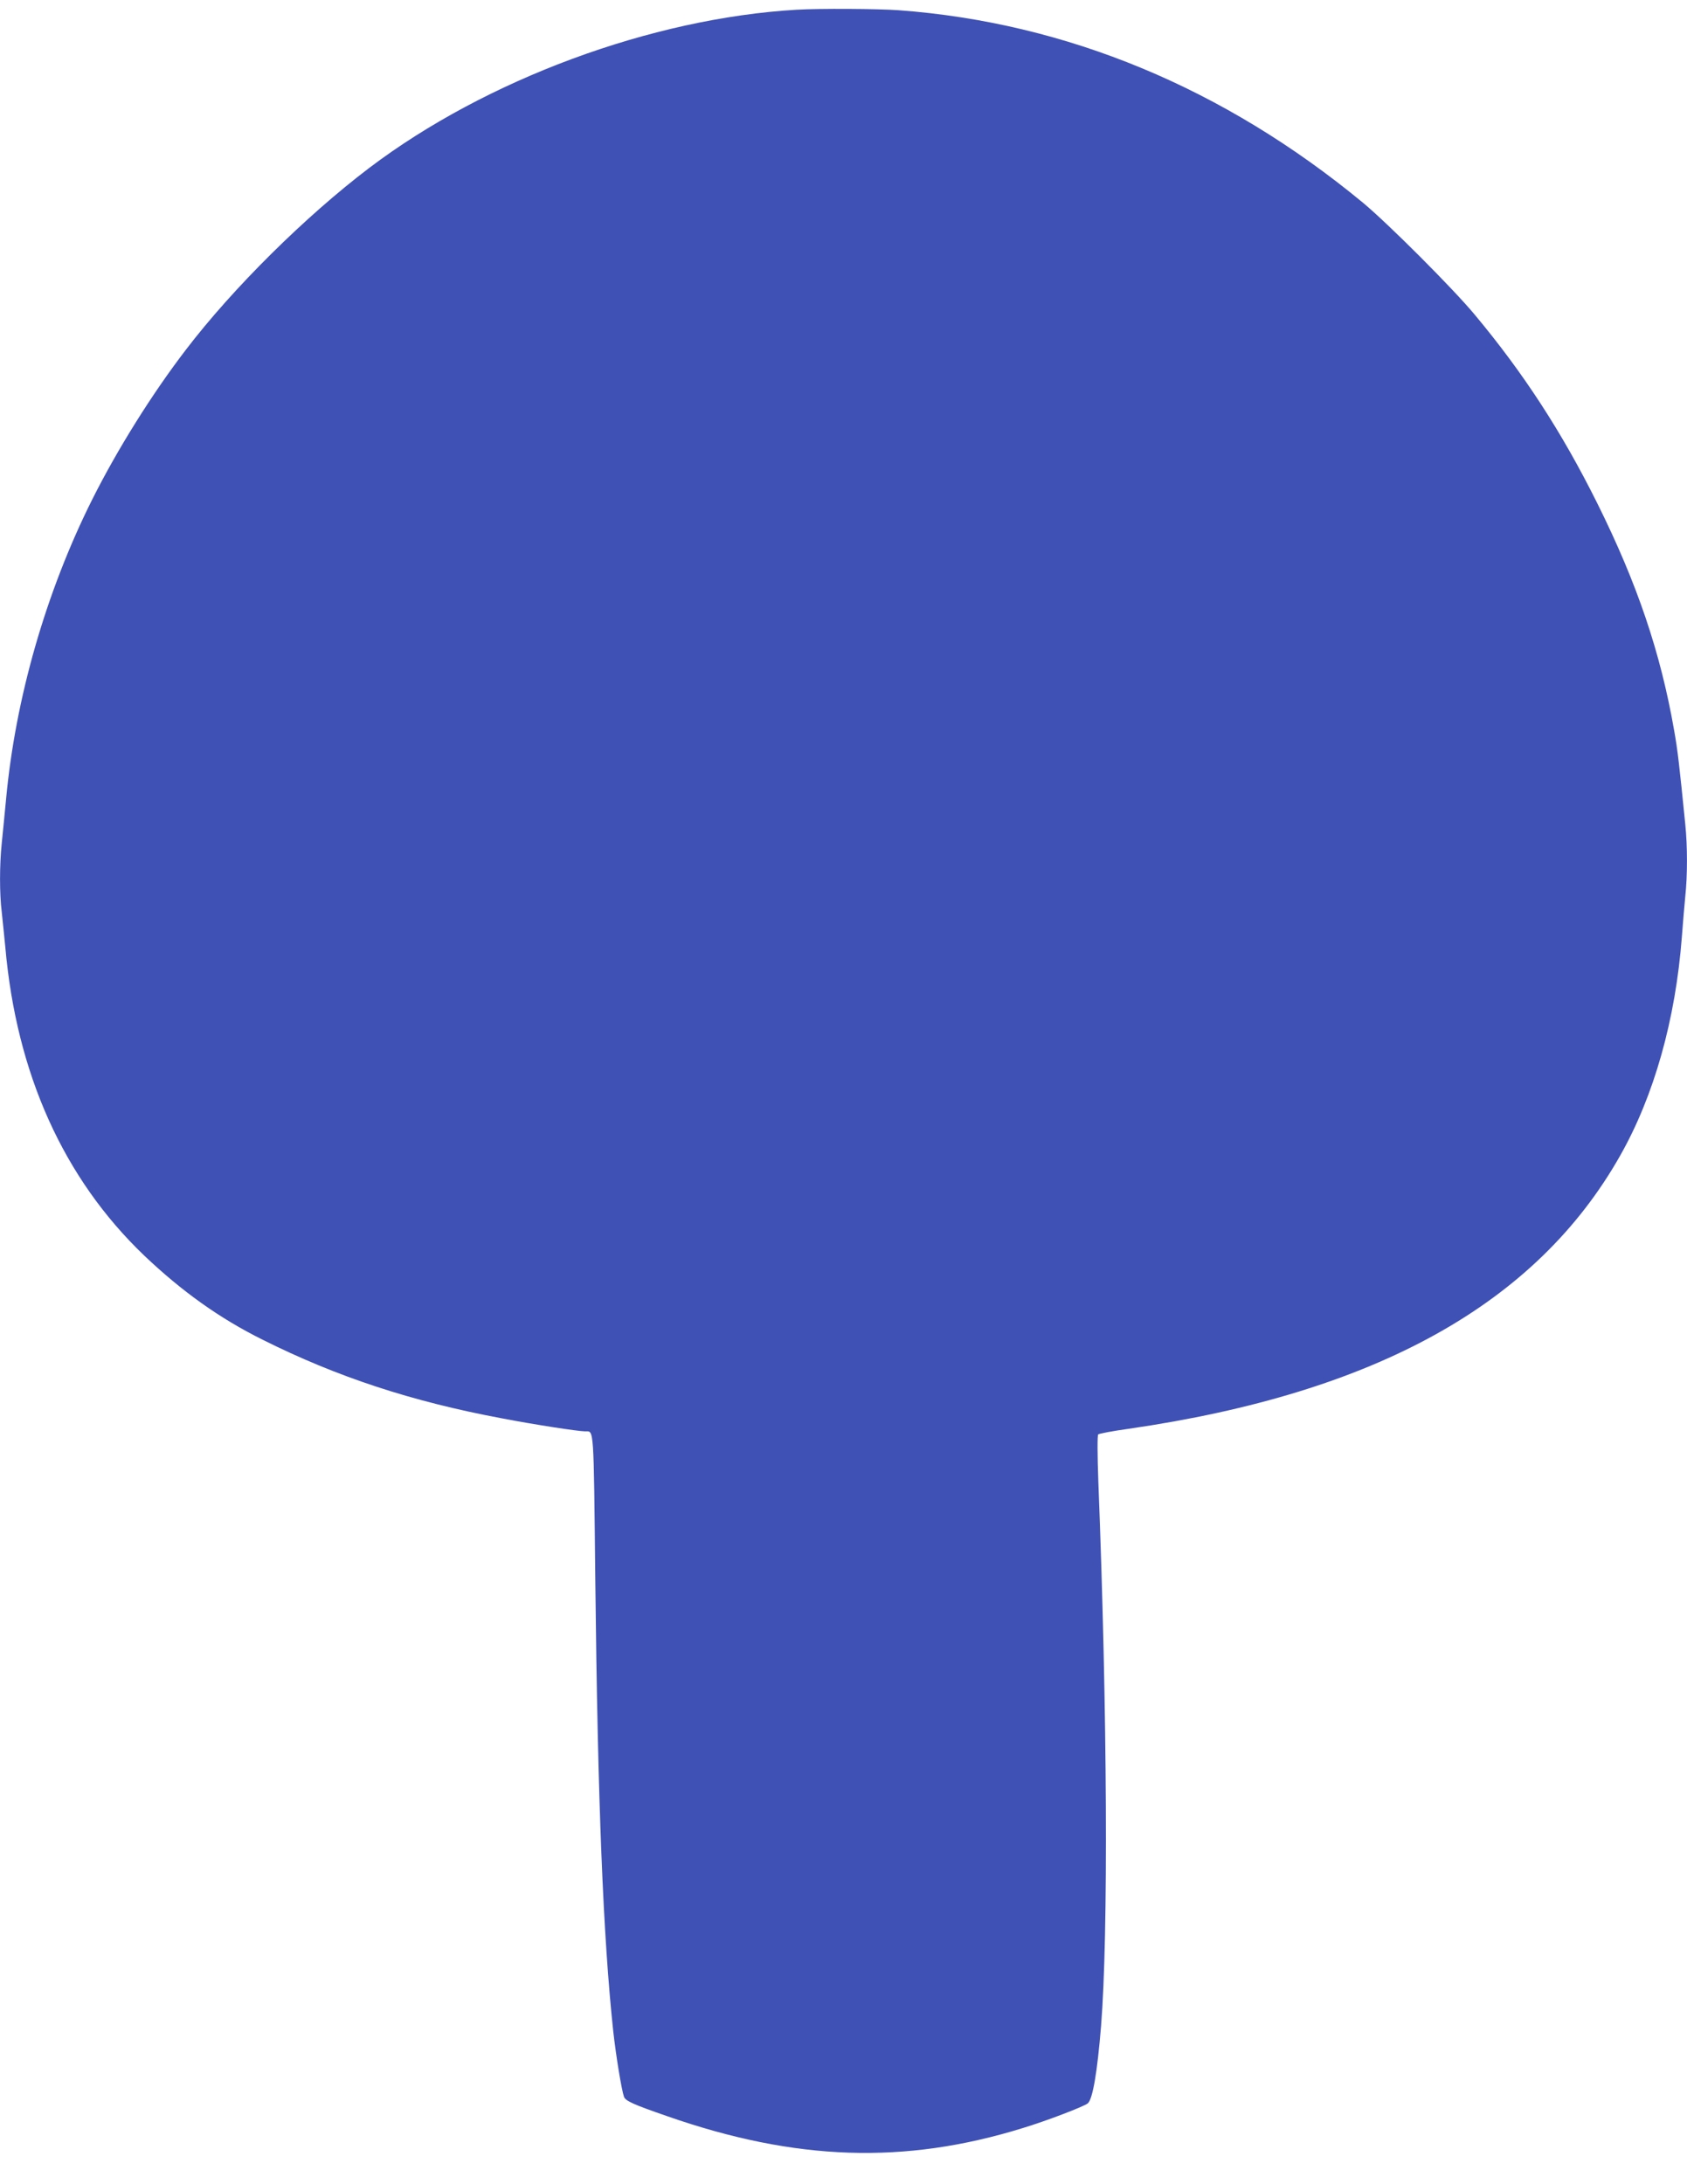<?xml version="1.0" standalone="no"?>
<!DOCTYPE svg PUBLIC "-//W3C//DTD SVG 20010904//EN"
 "http://www.w3.org/TR/2001/REC-SVG-20010904/DTD/svg10.dtd">
<svg version="1.0" xmlns="http://www.w3.org/2000/svg"
 width="989pt" height="1280pt" viewBox="0 0 989 1280"
 preserveAspectRatio="xMidYMid meet">
<g transform="translate(0,1280) scale(0.1,-0.1)"
fill="#3f51b5" stroke="none">
<path d="M4670 12743 c-851 -50 -1821 -409 -2505 -927 -373 -283 -799 -704
-1076 -1067 -197 -257 -400 -581 -548 -876 -271 -541 -450 -1164 -505 -1753
-9 -91 -20 -210 -26 -265 -13 -126 -13 -295 0 -399 5 -45 14 -137 21 -206 65
-743 342 -1358 815 -1810 221 -210 442 -368 694 -493 434 -217 873 -362 1404
-461 187 -36 446 -76 487 -76 52 0 49 41 59 -876 14 -1298 46 -2089 105 -2639
16 -145 49 -346 63 -385 9 -25 54 -45 253 -114 753 -263 1392 -284 2084 -70
142 43 358 126 382 145 29 24 56 184 78 454 43 537 37 1839 -16 3189 -6 161
-6 273 -1 278 5 5 85 20 178 33 1450 210 2390 732 2882 1601 199 351 325 798
362 1284 6 80 15 186 20 237 13 118 13 295 0 420 -35 349 -44 432 -66 555 -79
452 -216 858 -450 1328 -207 416 -431 761 -718 1105 -128 154 -508 534 -656
657 -814 672 -1737 1055 -2720 1128 -124 9 -467 11 -600 3z"/>
</g>
</svg>
